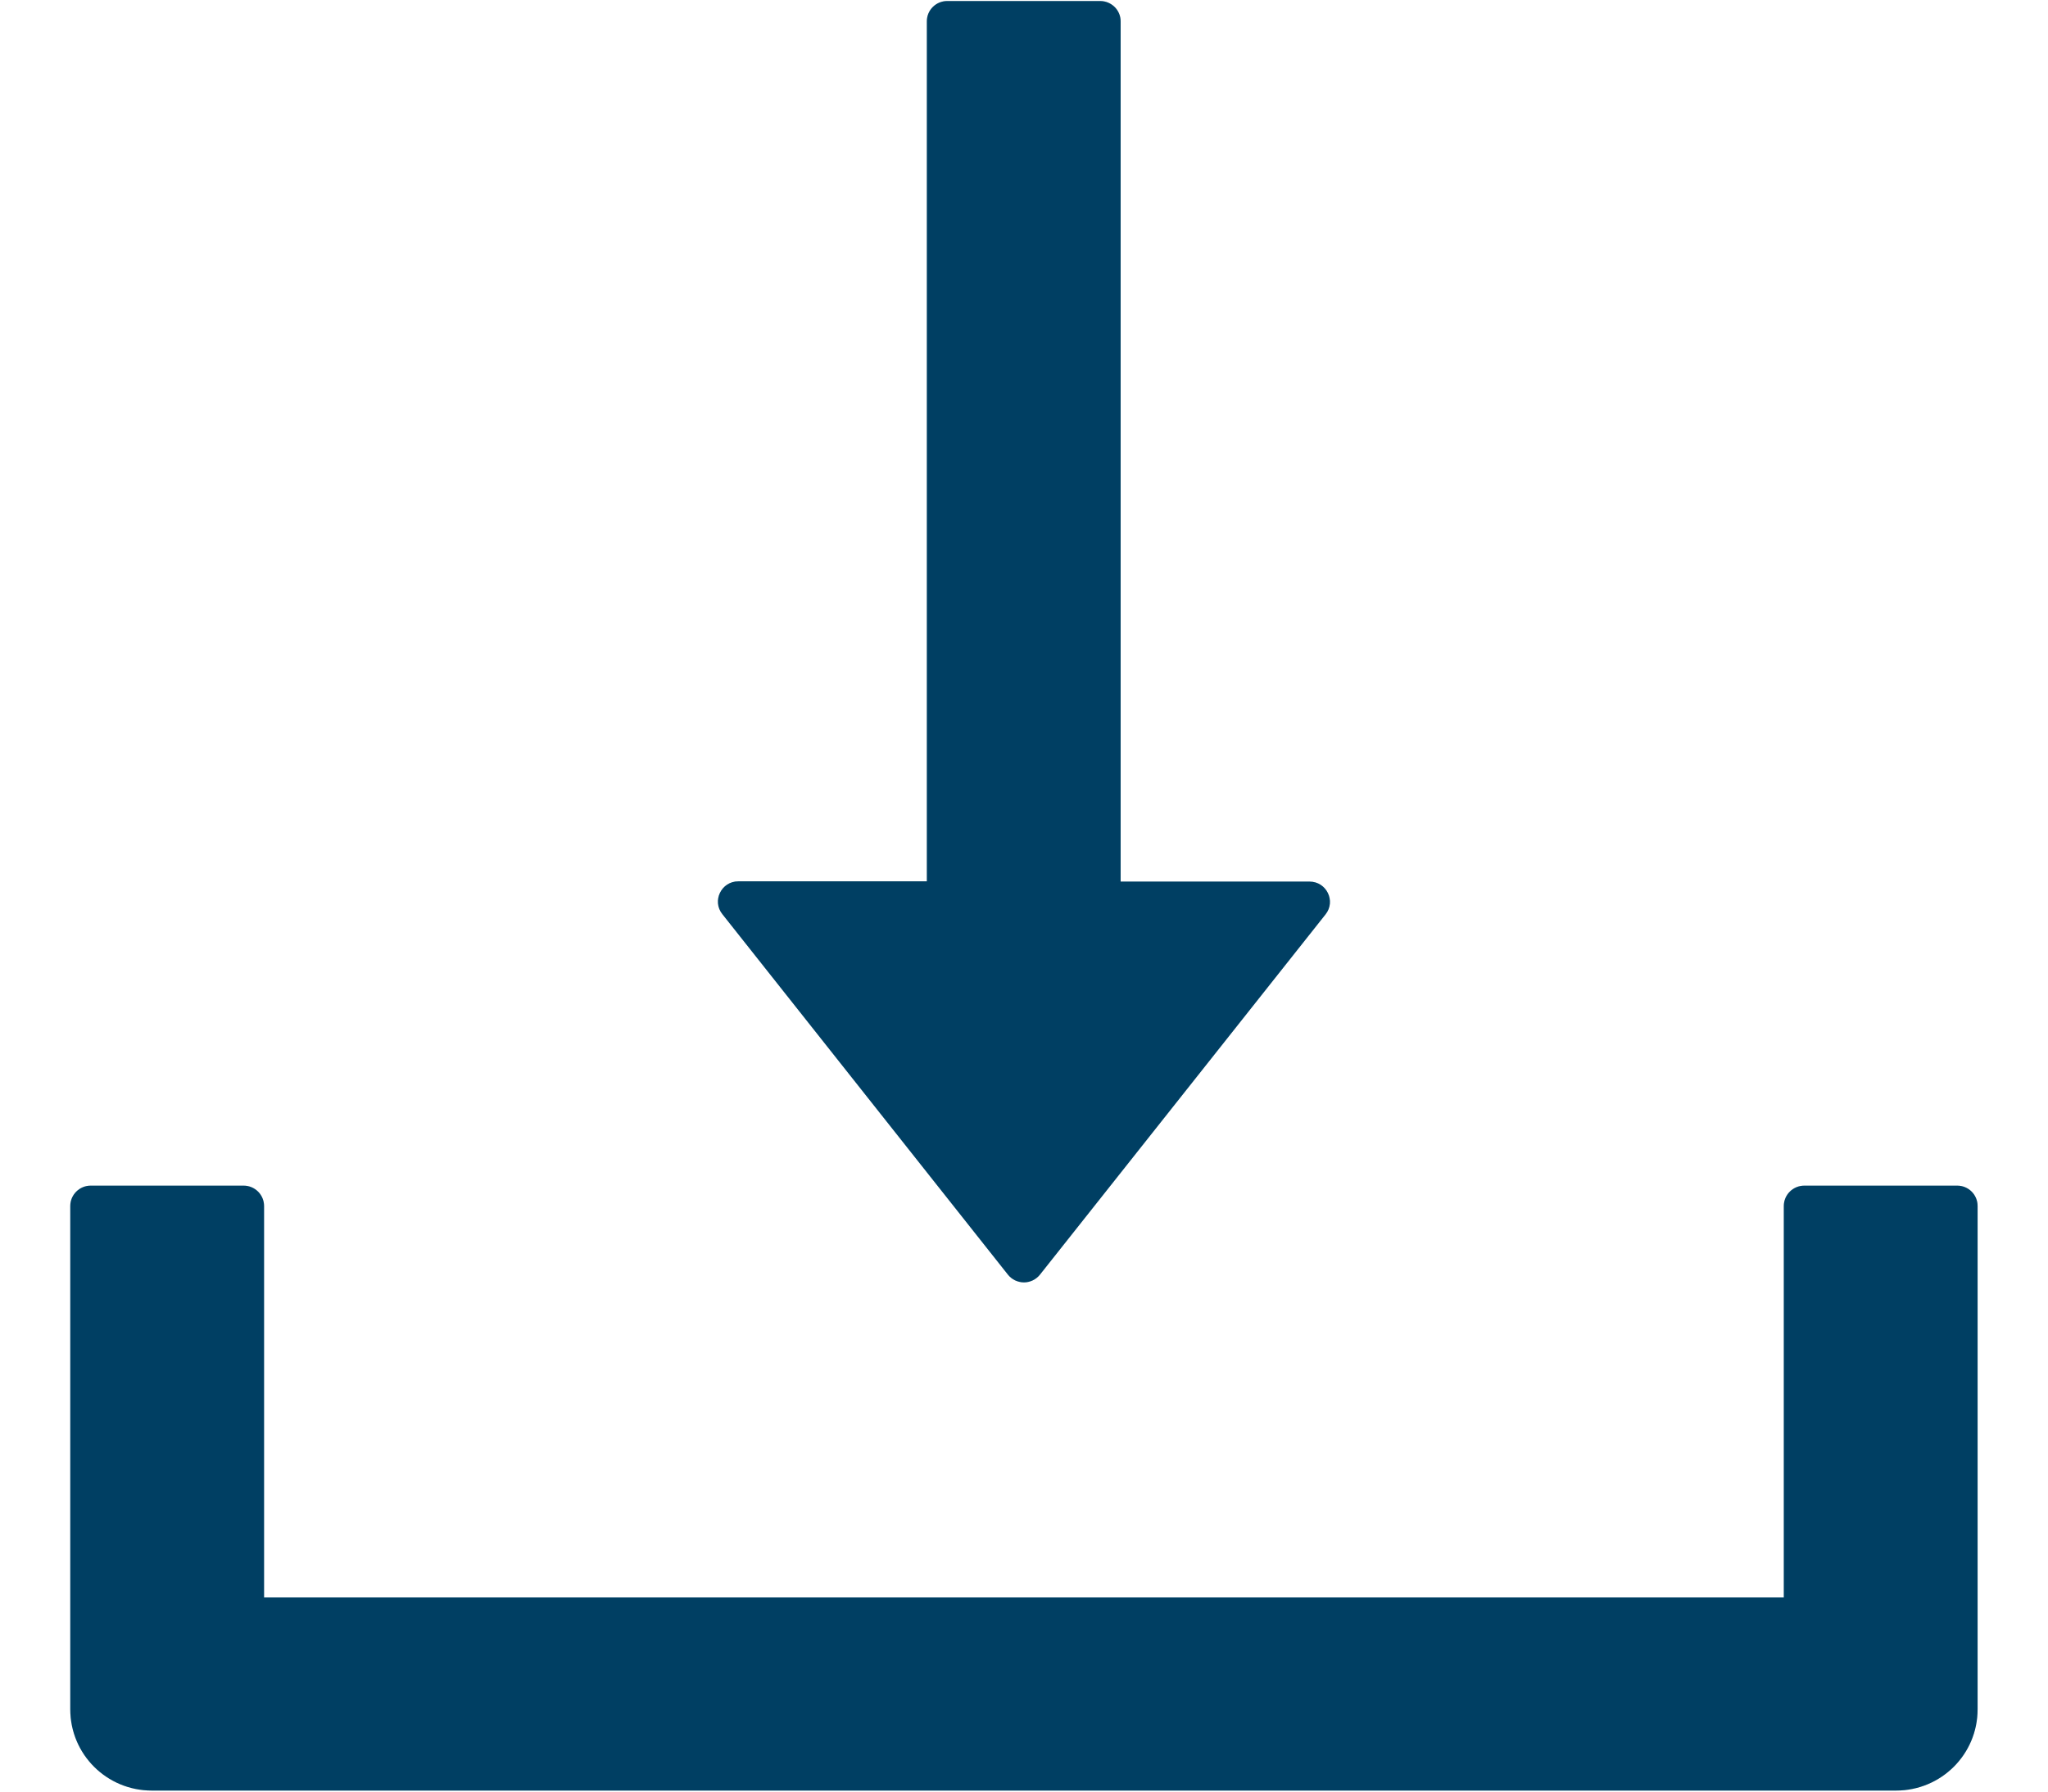 <svg width="16" height="14" viewBox="0 0 16 14" fill="none" xmlns="http://www.w3.org/2000/svg">
<path d="M7.874 9.96C7.889 9.979 7.908 9.994 7.93 10.005C7.952 10.015 7.975 10.021 8 10.021C8.024 10.021 8.048 10.015 8.069 10.005C8.091 9.994 8.11 9.979 8.125 9.96L10.356 7.145C10.438 7.042 10.364 6.889 10.231 6.889H8.755V0.166C8.755 0.079 8.683 0.008 8.595 0.008H7.4C7.312 0.008 7.241 0.079 7.241 0.166V6.887H5.768C5.635 6.887 5.561 7.04 5.643 7.143L7.874 9.96ZM15.291 9.265H14.096C14.008 9.265 13.936 9.336 13.936 9.424V12.483H2.063V9.424C2.063 9.336 1.991 9.265 1.904 9.265H0.708C0.621 9.265 0.549 9.336 0.549 9.424V13.357C0.549 13.709 0.834 13.992 1.186 13.992H14.813C15.165 13.992 15.45 13.709 15.45 13.357V9.424C15.45 9.336 15.379 9.265 15.291 9.265Z" fill="#004F7C"/>
<path d="M7.874 9.96C7.889 9.979 7.908 9.994 7.93 10.005C7.952 10.015 7.975 10.021 8 10.021C8.024 10.021 8.048 10.015 8.069 10.005C8.091 9.994 8.11 9.979 8.125 9.96L10.356 7.145C10.438 7.042 10.364 6.889 10.231 6.889H8.755V0.166C8.755 0.079 8.683 0.008 8.595 0.008H7.4C7.312 0.008 7.241 0.079 7.241 0.166V6.887H5.768C5.635 6.887 5.561 7.04 5.643 7.143L7.874 9.96ZM15.291 9.265H14.096C14.008 9.265 13.936 9.336 13.936 9.424V12.483H2.063V9.424C2.063 9.336 1.991 9.265 1.904 9.265H0.708C0.621 9.265 0.549 9.336 0.549 9.424V13.357C0.549 13.709 0.834 13.992 1.186 13.992H14.813C15.165 13.992 15.45 13.709 15.45 13.357V9.424C15.45 9.336 15.379 9.265 15.291 9.265Z" fill="black" fill-opacity="0.2"/>
</svg>
